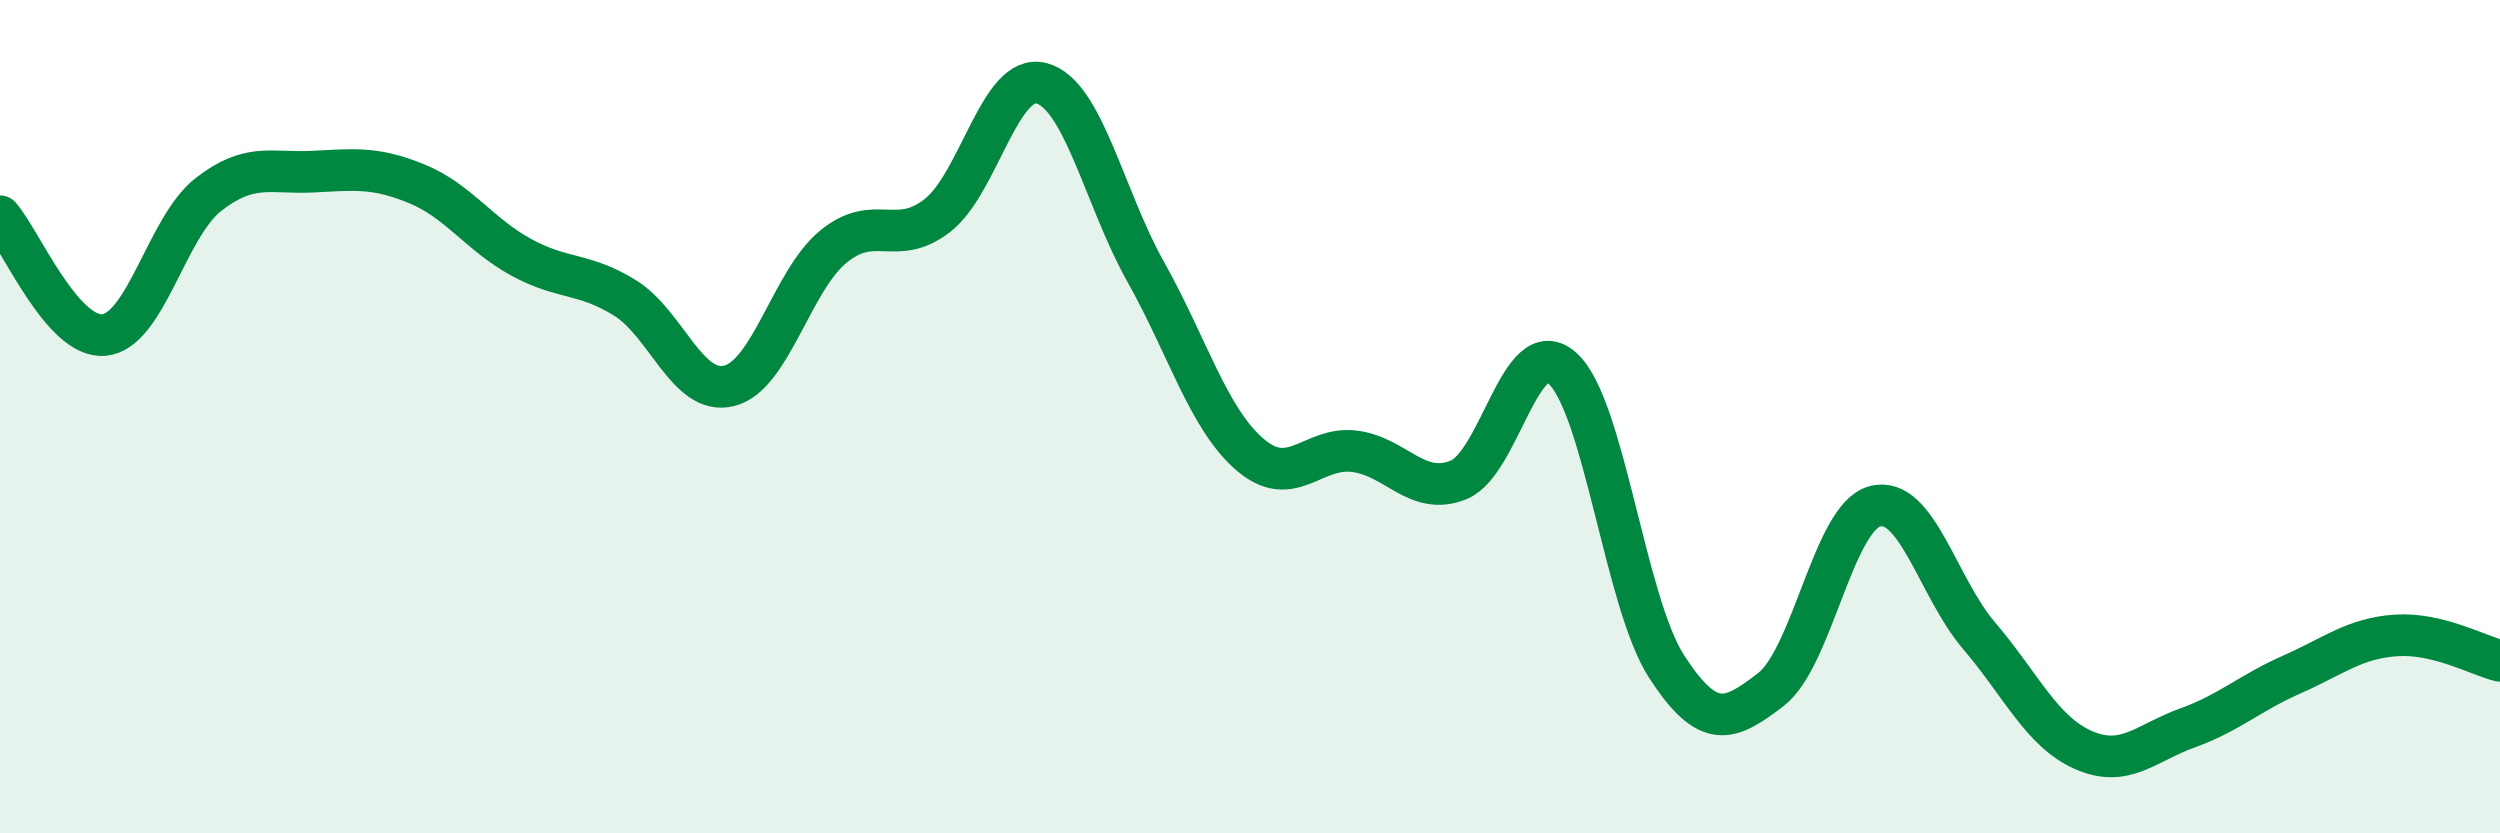 
    <svg width="60" height="20" viewBox="0 0 60 20" xmlns="http://www.w3.org/2000/svg">
      <path
        d="M 0,5.19 C 0.5,5.76 1.5,8.14 2.5,8.04 C 3.5,7.94 4,5.45 5,4.67 C 6,3.89 6.5,4.17 7.5,4.12 C 8.5,4.07 9,4 10,4.41 C 11,4.82 11.5,5.62 12.5,6.17 C 13.5,6.72 14,6.53 15,7.15 C 16,7.77 16.5,9.51 17.5,9.26 C 18.5,9.01 19,6.74 20,5.92 C 21,5.1 21.5,5.95 22.5,5.17 C 23.5,4.39 24,1.73 25,2 C 26,2.27 26.5,4.75 27.5,6.53 C 28.5,8.31 29,10.05 30,10.91 C 31,11.77 31.5,10.71 32.5,10.83 C 33.5,10.95 34,11.92 35,11.52 C 36,11.12 36.5,7.94 37.5,8.84 C 38.5,9.74 39,14.46 40,16 C 41,17.54 41.5,17.32 42.5,16.55 C 43.5,15.78 44,12.41 45,12.15 C 46,11.89 46.5,14.09 47.5,15.26 C 48.5,16.43 49,17.56 50,18 C 51,18.44 51.5,17.83 52.5,17.47 C 53.5,17.11 54,16.63 55,16.19 C 56,15.75 56.5,15.32 57.5,15.25 C 58.5,15.18 59.5,15.74 60,15.86L60 20L0 20Z"
        fill="#008740"
        opacity="0.1"
        stroke-linecap="round"
        stroke-linejoin="round"
      />
      <path
        d="M 0,5.19 C 0.5,5.76 1.5,8.14 2.5,8.04 C 3.5,7.94 4,5.45 5,4.67 C 6,3.89 6.5,4.17 7.5,4.12 C 8.5,4.07 9,4 10,4.41 C 11,4.82 11.5,5.62 12.5,6.17 C 13.5,6.72 14,6.53 15,7.15 C 16,7.77 16.5,9.51 17.5,9.26 C 18.5,9.01 19,6.74 20,5.92 C 21,5.1 21.5,5.95 22.5,5.17 C 23.5,4.39 24,1.73 25,2 C 26,2.27 26.5,4.75 27.5,6.53 C 28.5,8.31 29,10.05 30,10.91 C 31,11.77 31.5,10.71 32.5,10.83 C 33.5,10.95 34,11.92 35,11.52 C 36,11.12 36.5,7.94 37.5,8.84 C 38.5,9.74 39,14.46 40,16 C 41,17.54 41.5,17.32 42.5,16.55 C 43.5,15.78 44,12.41 45,12.15 C 46,11.89 46.5,14.09 47.5,15.26 C 48.5,16.43 49,17.56 50,18 C 51,18.44 51.5,17.83 52.5,17.47 C 53.5,17.11 54,16.63 55,16.19 C 56,15.75 56.5,15.32 57.5,15.25 C 58.5,15.18 59.5,15.74 60,15.86"
        stroke="#008740"
        stroke-width="1"
        fill="none"
        stroke-linecap="round"
        stroke-linejoin="round"
      />
    </svg>
  